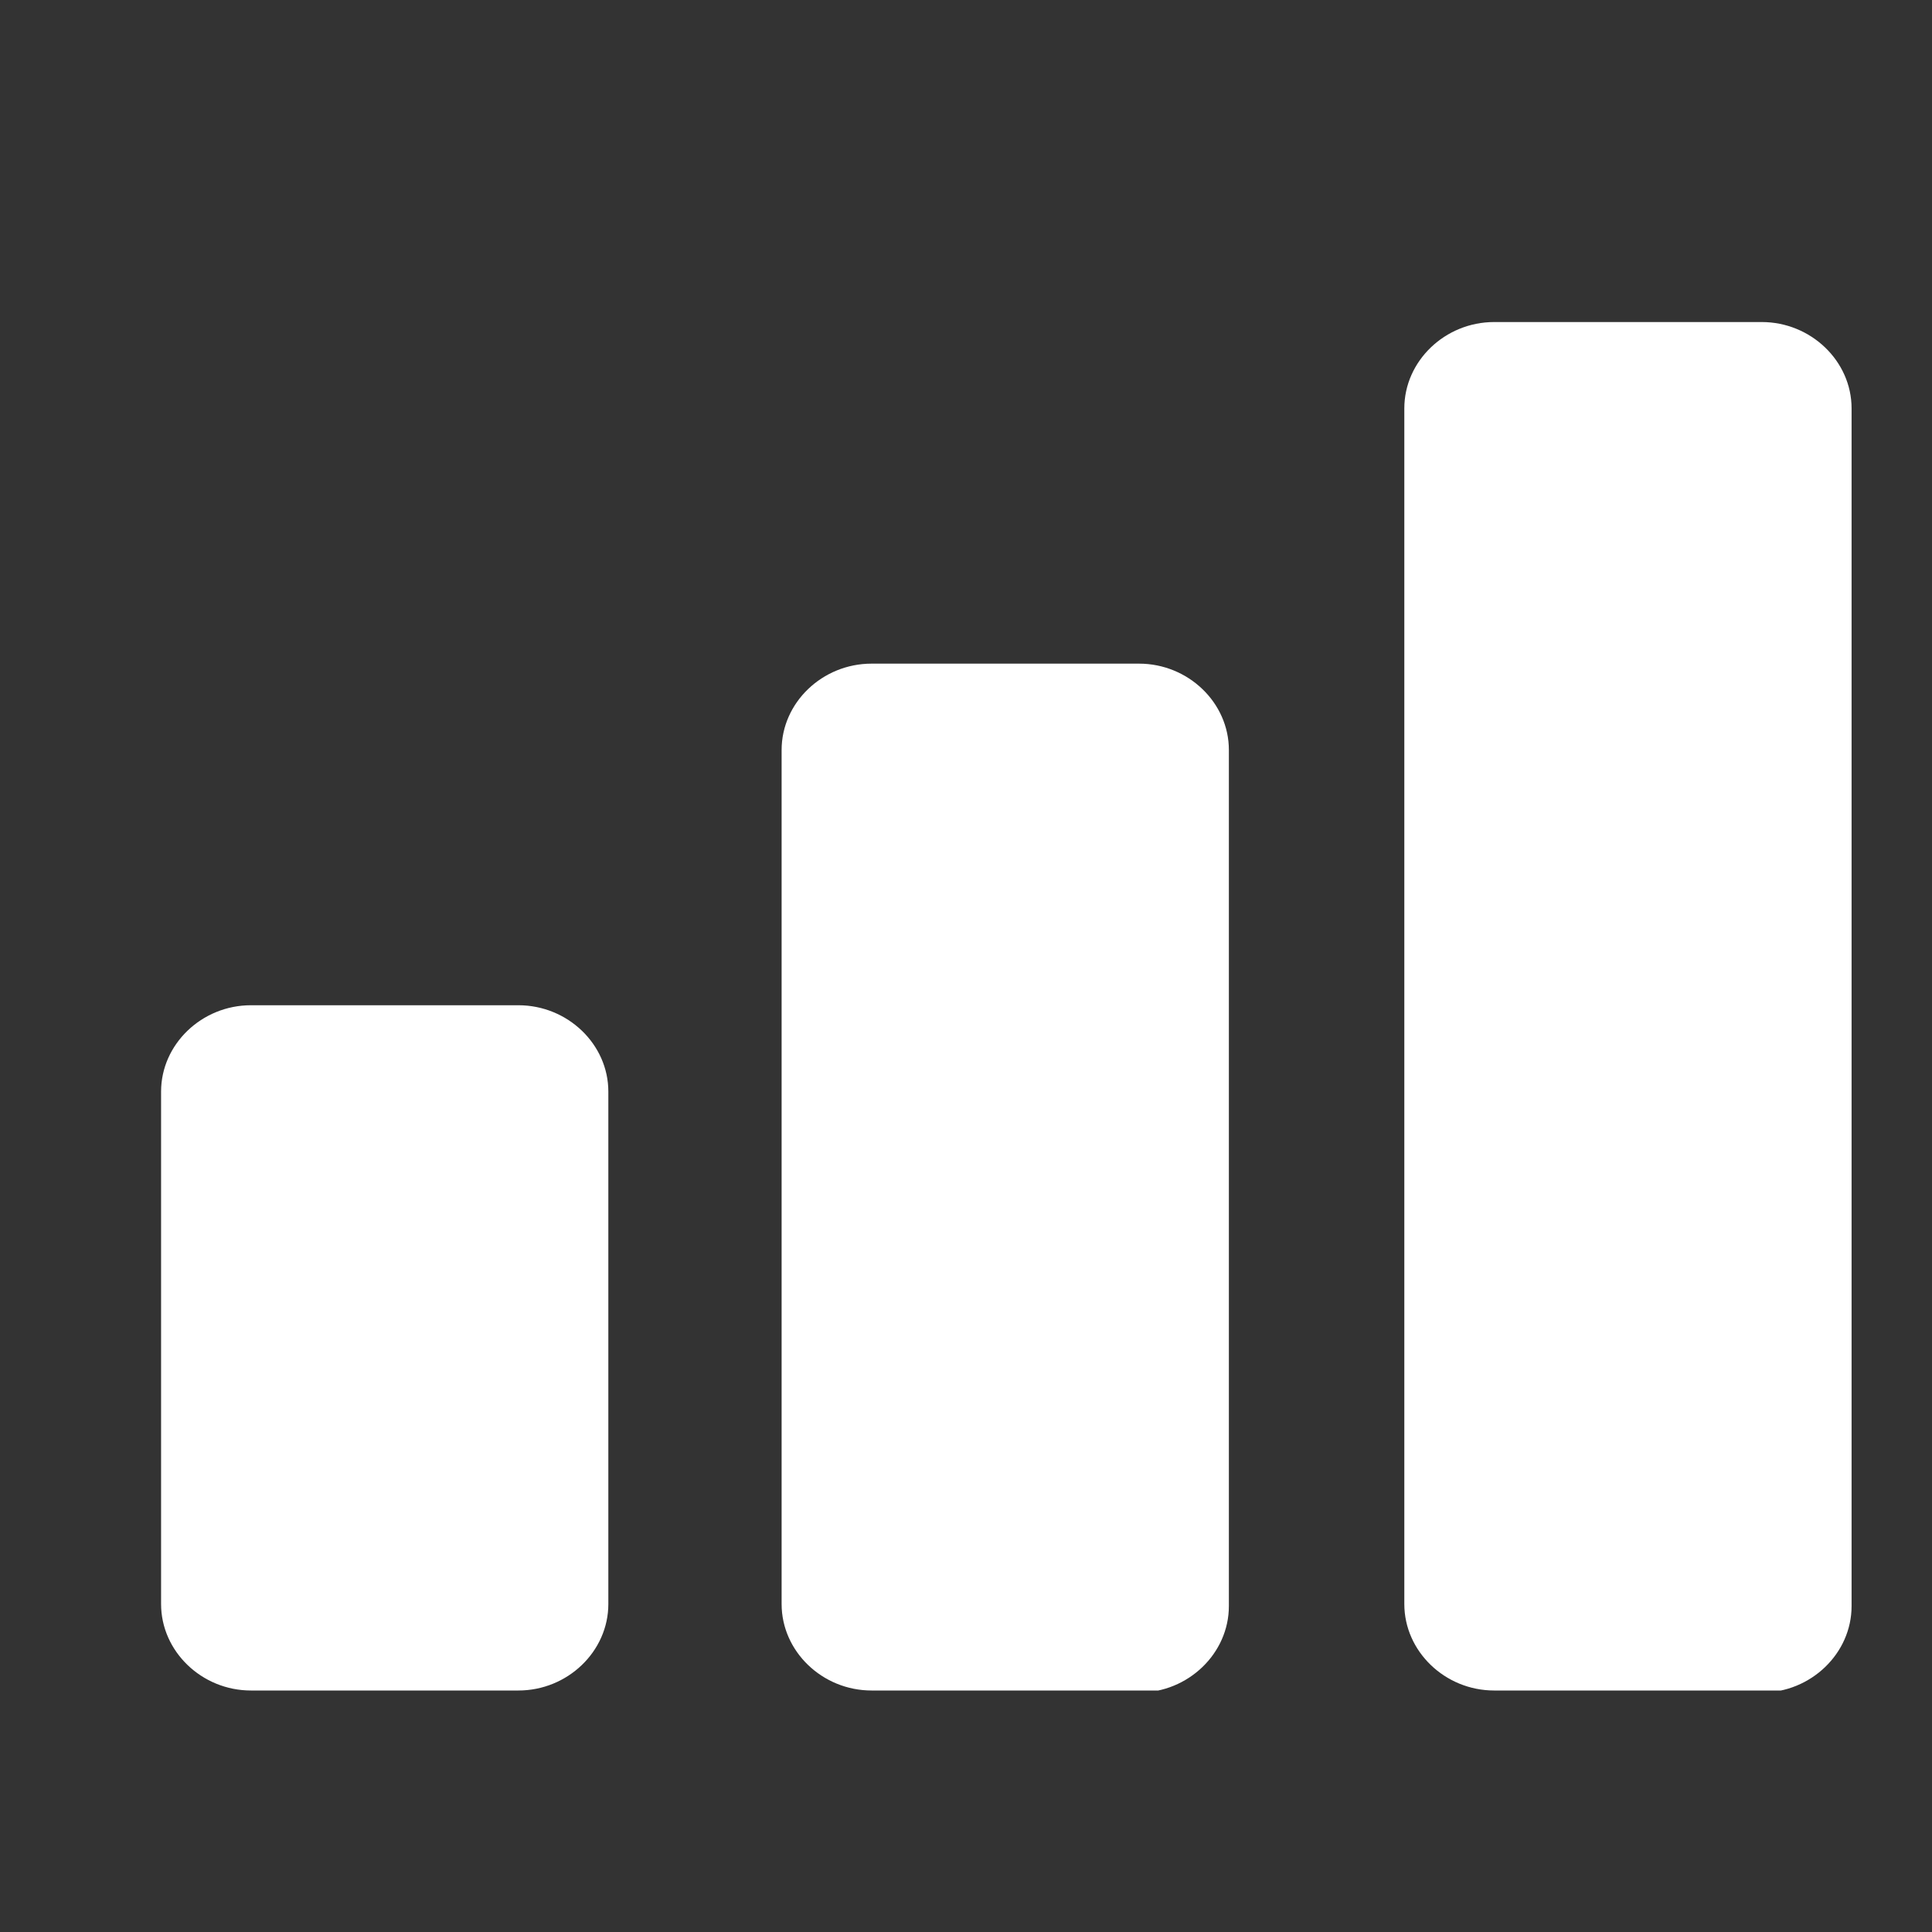 <svg width="16" height="16" viewBox="0 0 16 16" fill="none" xmlns="http://www.w3.org/2000/svg">
<rect x="0" y="0" width="16" height="16" fill="#333333" stroke="none"/>
<g clip-path="url(#clip0_4426_22400)">
<path d="M9.433 14H7.218C6.81 14 6.473 13.676 6.473 13.284V6.211C6.473 5.819 6.81 5.496 7.218 5.496H9.433C9.84 5.496 10.177 5.819 10.177 6.211V13.301C10.177 13.693 9.84 14.017 9.433 14.017V14ZM14.59 14H12.374C11.967 14 11.63 13.676 11.63 13.284V3.382C11.63 2.99 11.967 2.667 12.374 2.667H14.59C14.997 2.667 15.334 2.99 15.334 3.382V13.301C15.334 13.693 14.997 14.017 14.59 14.017V14ZM4.276 14H2.078C1.671 14 1.334 13.676 1.334 13.284V9.04C1.334 8.648 1.671 8.325 2.078 8.325H4.293C4.701 8.325 5.038 8.648 5.038 9.04V13.284C5.038 13.676 4.701 14 4.293 14H4.276Z" fill="white"/>
</g>
<defs>
<clipPath id="clip0_4426_22400">
<rect width="14" height="11.333" fill="white" transform="translate(1.334 2.667)"/>
</clipPath>
</defs>
</svg>
